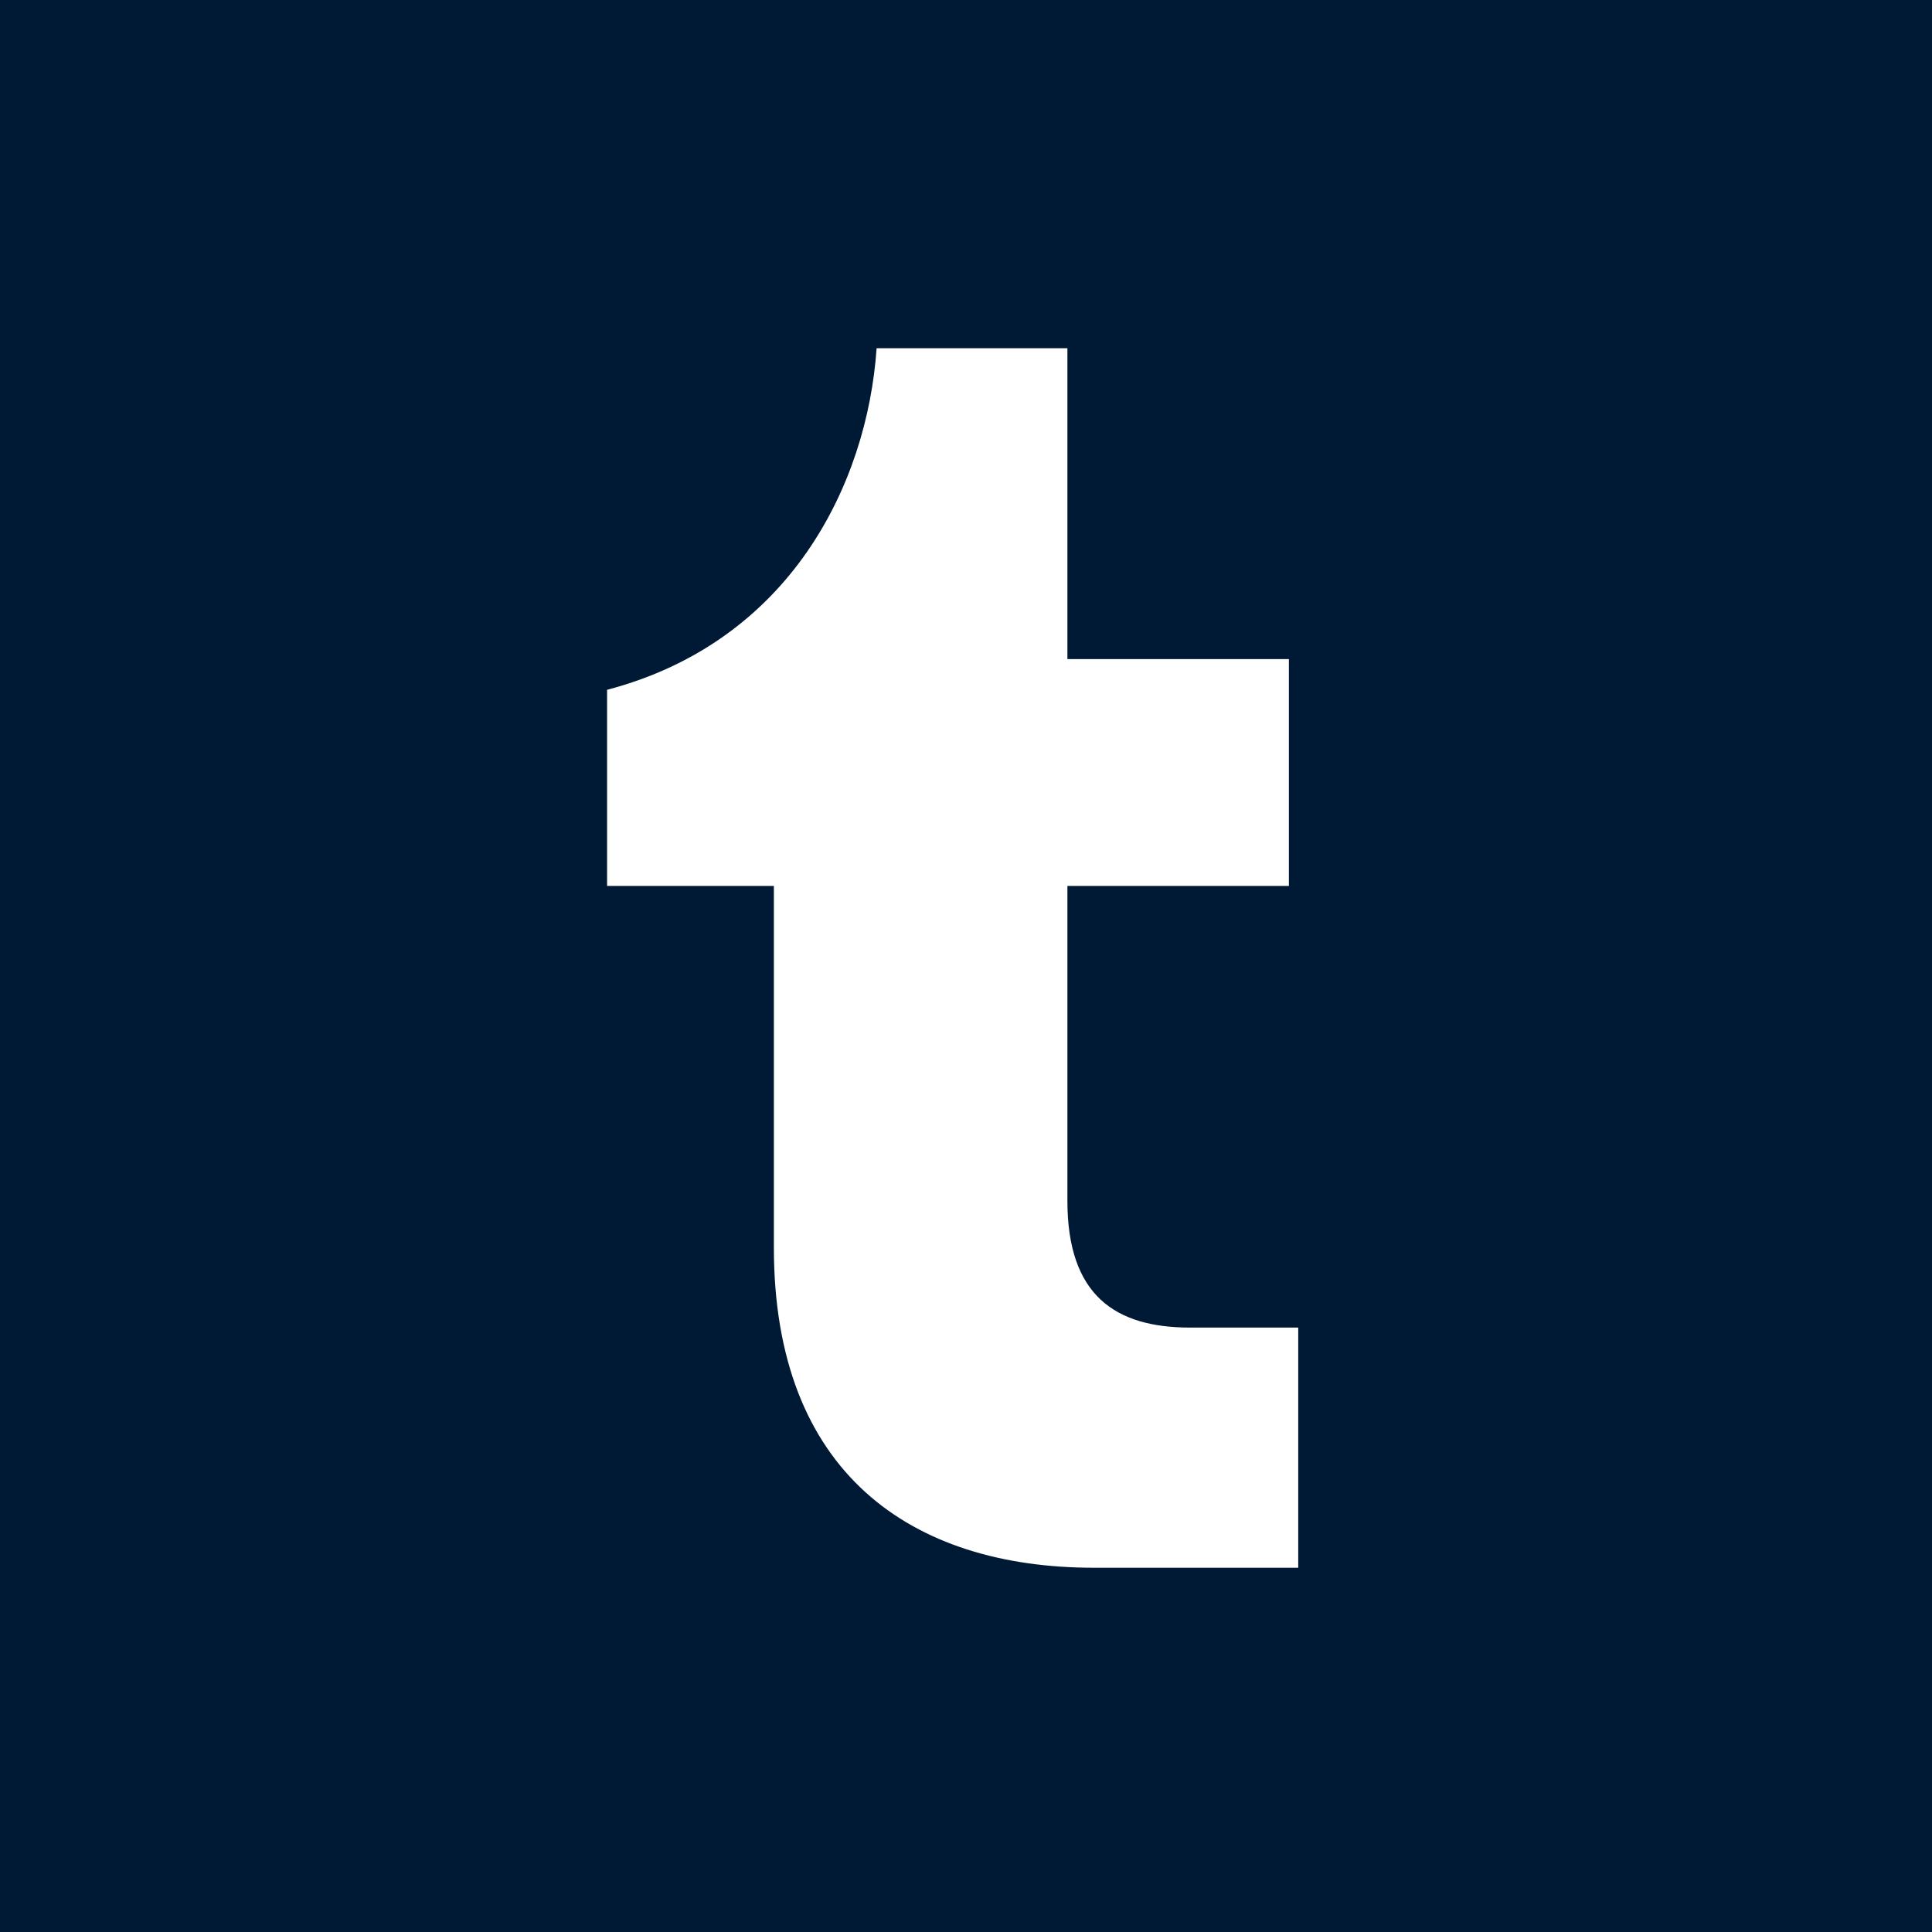 <svg xmlns="http://www.w3.org/2000/svg" viewBox="244 7.3 144.8 144.8"><path fill="#001935" d="M244 7.3h144.8v144.8H244"/><path fill="#fff" d="M341.3 124.8h-15.3c-13.7 0-24-7.1-24-24V73.7h-12.5V59c13.7-3.6 19.5-15.4 20.2-25.6H324v23.3h16.6v17H324v23.6c0 7.1 3.6 9.5 9.2 9.5h8.1V124.8z"/></svg>